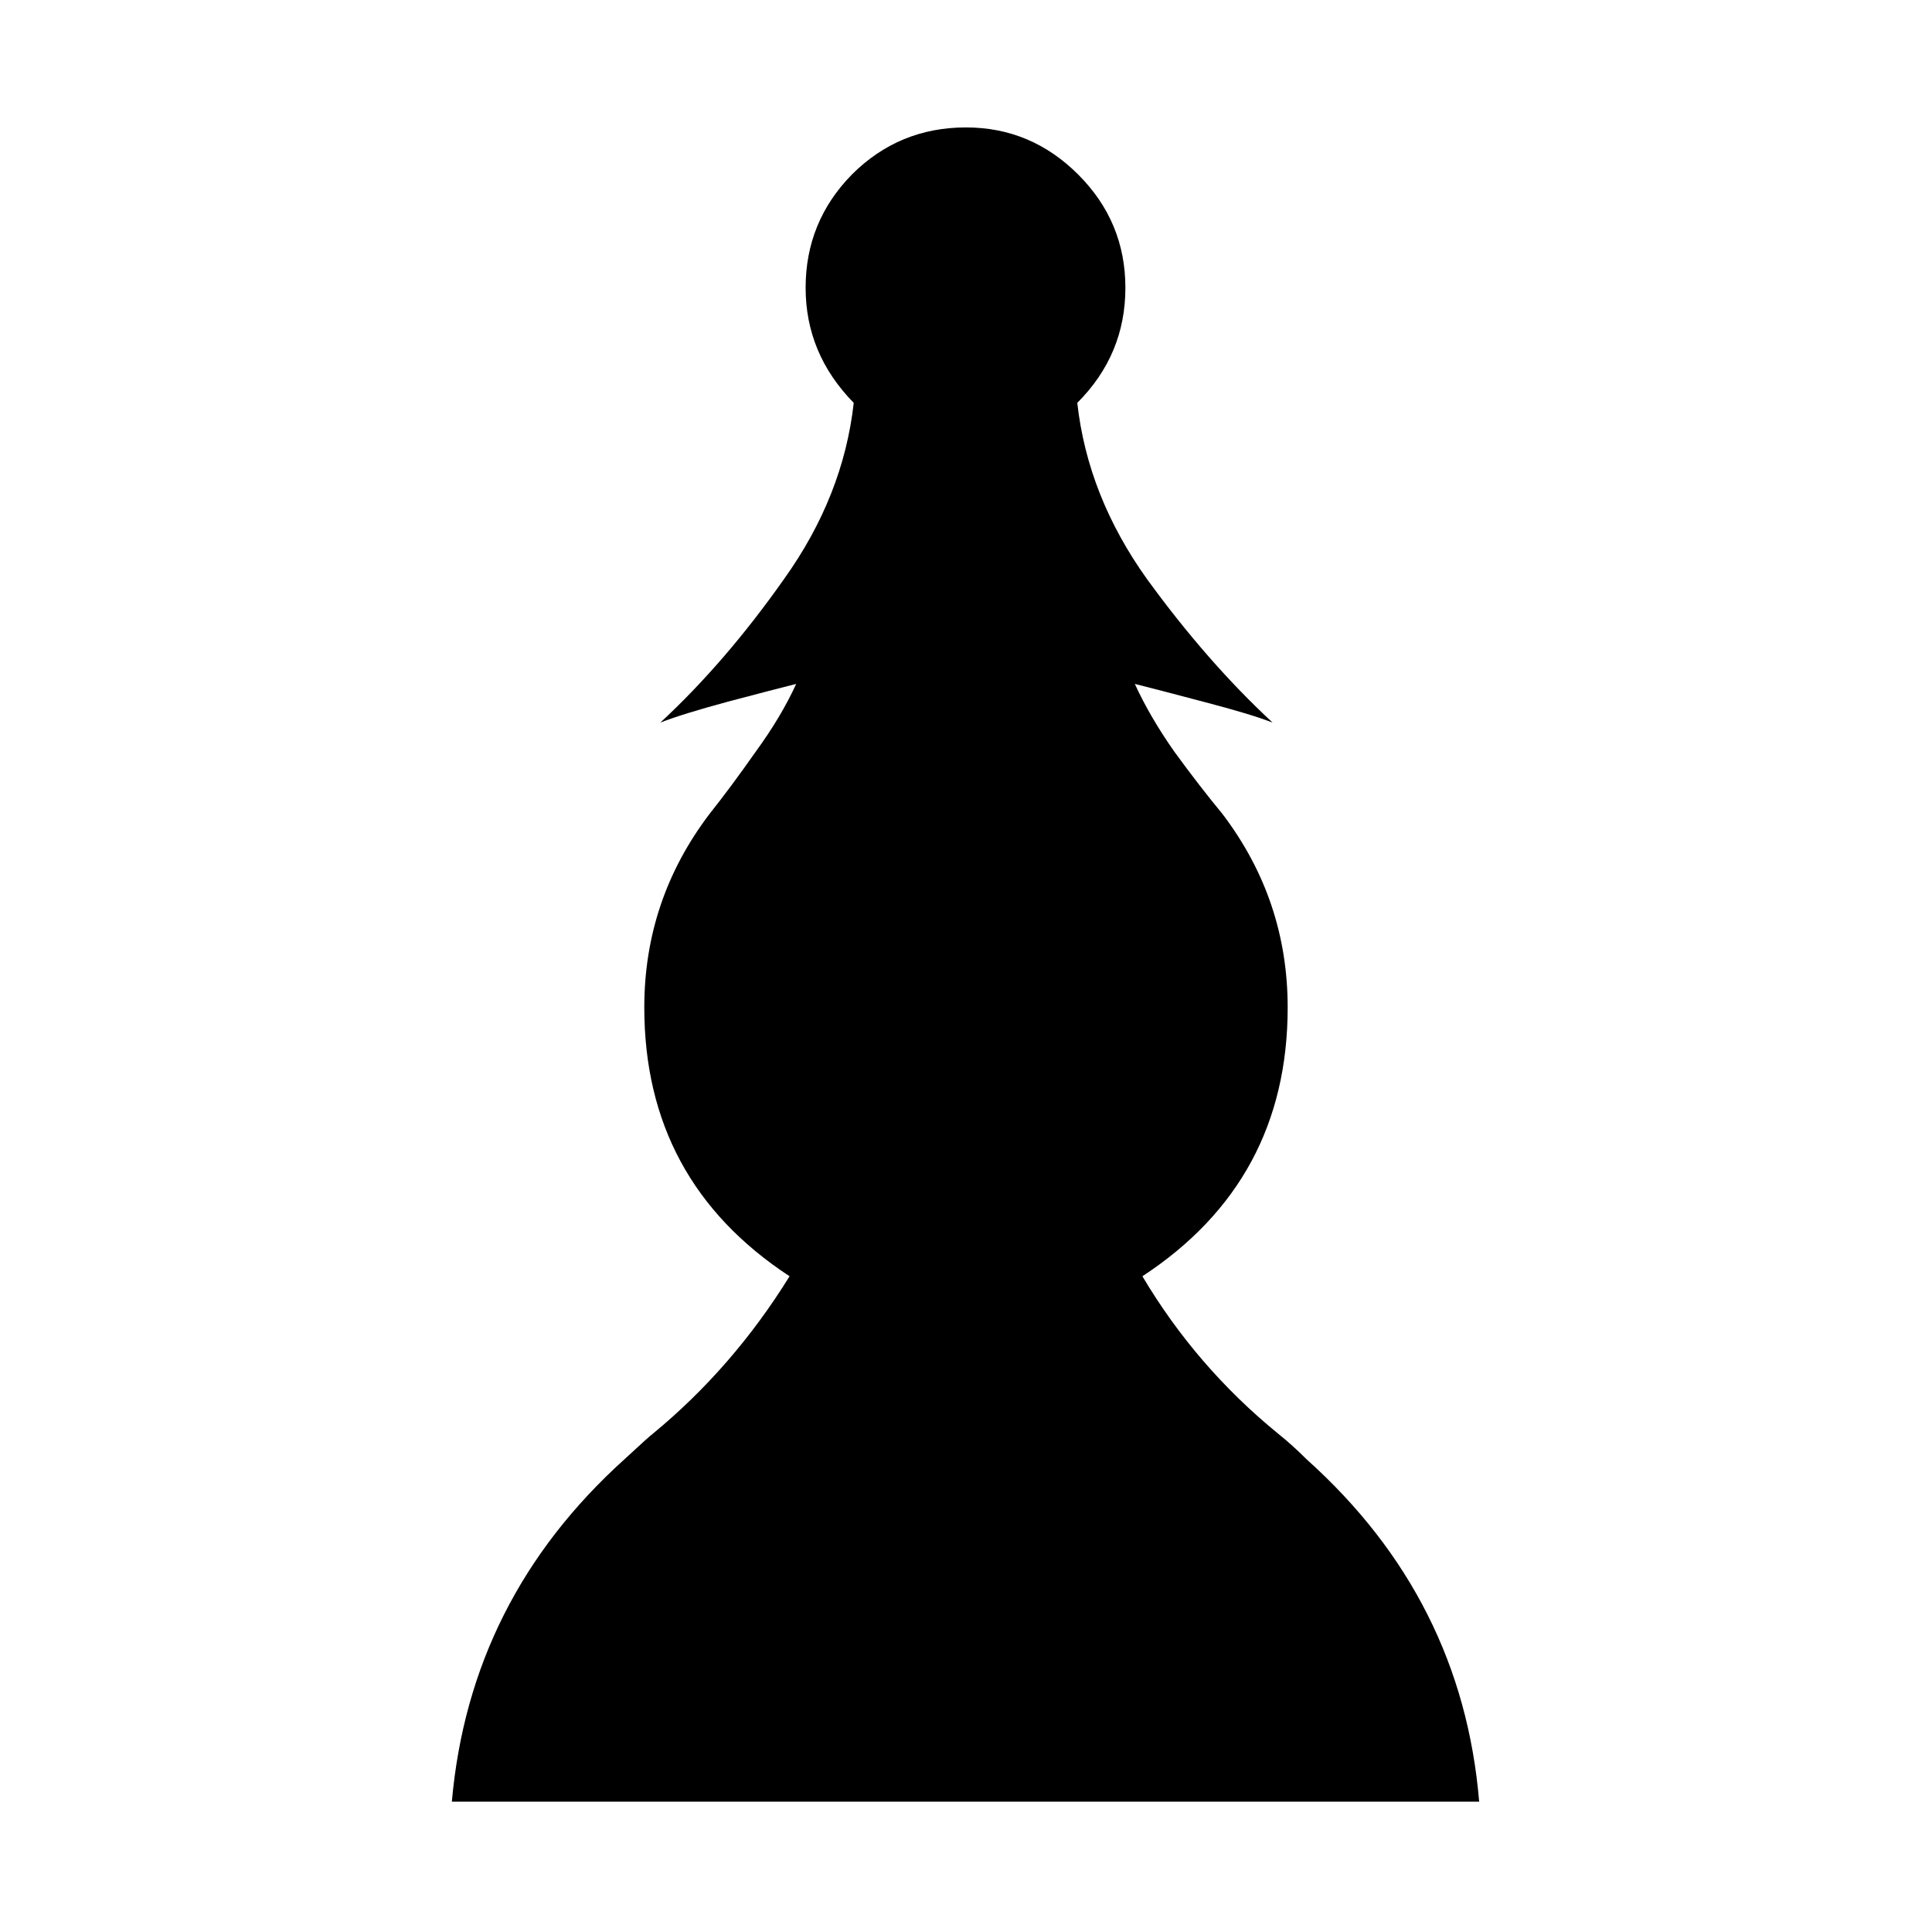 <?xml version="1.0" encoding="UTF-8"?>
<svg width="50.8mm" height="50.775mm" version="1.1" viewBox="0 0 50.8 50.775" xmlns="http://www.w3.org/2000/svg">
	<g transform="translate(-41.961,-88.669)">
		<g style="font-feature-settings:normal;font-variant-caps:normal;font-variant-ligatures:normal;font-variant-numeric:normal" aria-label="o">
			<path d="m67.361 136.047h-13.519q0.471-5.333 4.539-9.004 0.67-0.62 0.744-0.67 2.108-1.736 3.597-4.142-3.82-2.505-3.82-7.069 0-2.828 1.712-5.085 0.571-0.719 1.215-1.637 0.67-0.918 1.067-1.786-0.595 0.149-1.811 0.471-1.191 0.322-1.761 0.546 1.712-1.587 3.249-3.77 1.563-2.183 1.836-4.638-1.265-1.29-1.265-3.026t1.215-2.977q1.24-1.24 3.001-1.24 1.712 0 2.952 1.24 1.24 1.24 1.24 2.977 0 1.761-1.265 3.026 0.273 2.456 1.836 4.638 1.587 2.183 3.299 3.77-0.571-0.223-1.811-0.546-1.215-0.322-1.811-0.471 0.397 0.868 1.042 1.786 0.67 0.918 1.265 1.637 1.712 2.257 1.712 5.085 0 4.564-3.82 7.069 1.414 2.381 3.572 4.142 0.372 0.298 0.744 0.67 4.093 3.671 4.539 9.004z" stroke-width=".265"/>
		</g>
	</g>
</svg>
